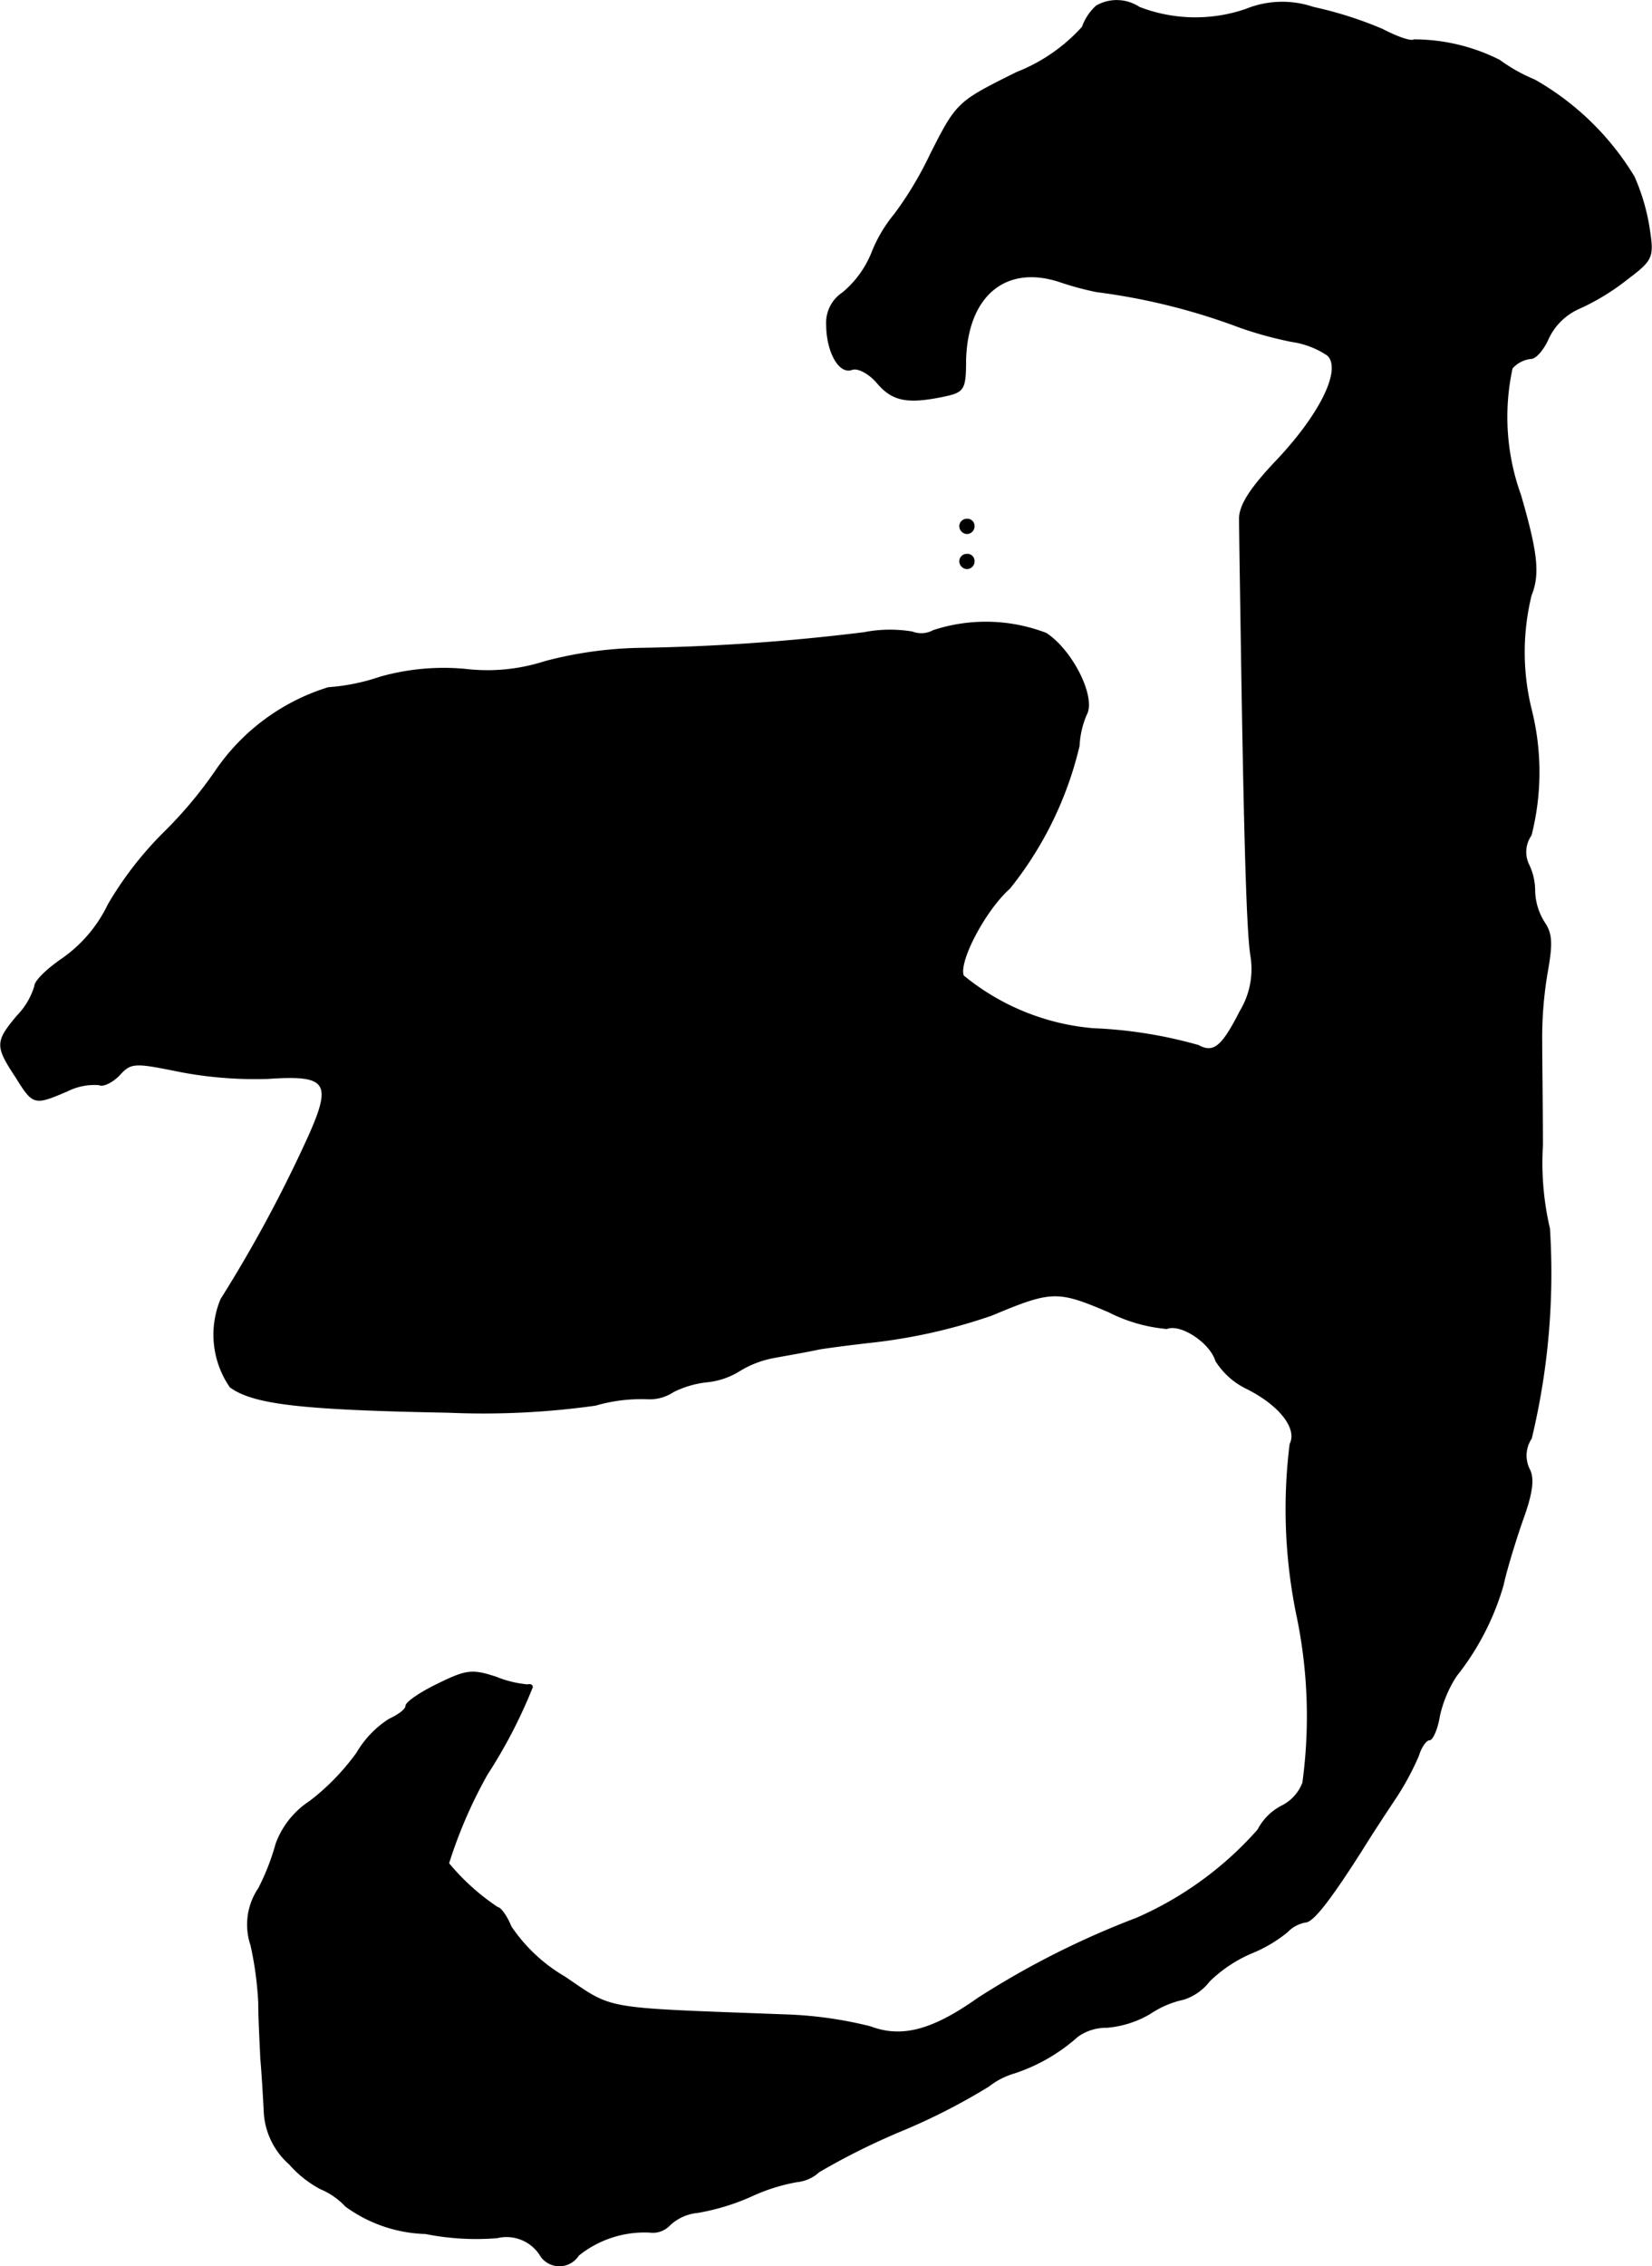 <?xml version="1.0" encoding="UTF-8"?>
<svg xmlns="http://www.w3.org/2000/svg"
     version="1.1"
     width="5.036mm"
     height="6.904mm"
     viewBox="0 0 14.275 19.572">
   <defs>
      <style type="text/css"><![CDATA[
      .a {
        stroke: #000;
        stroke-linecap: round;
        stroke-linejoin: round;
        stroke-width: 0.01px;
      }
    ]]></style>
   </defs>
   <path class="a"
         d="M9.475.052a.448.448,0,0,0-.121.182A1.501,1.501,0,0,1,8.785.627c-.509.254-.515.254-.745.709a3.052,3.052,0,0,1-.309.515,1.22,1.22,0,0,0-.194.327.878.878,0,0,1-.254.351.308.308,0,0,0-.139.273c0,.236.109.43.218.388.048-.018.145.03.218.115.133.157.26.182.581.115.164-.036.182-.055.182-.303.012-.563.345-.842.818-.684a2.617,2.617,0,0,0,.315.085,5.474,5.474,0,0,1,1.242.309,3.384,3.384,0,0,0,.442.121.74.74,0,0,1,.315.121c.127.127-.073.521-.448.915-.212.224-.309.369-.315.485,0,.097.006.485.012.866.03,2.023.055,2.713.085,2.913a.702.702,0,0,1-.091.485c-.157.309-.23.369-.363.297a3.9,3.9,0,0,0-.909-.145A2.041,2.041,0,0,1,8.324,8.428c-.048-.121.188-.569.4-.757a3.101,3.101,0,0,0,.6-1.23.779.779,0,0,1,.061-.267c.085-.145-.115-.551-.345-.703a1.454,1.454,0,0,0-.975-.024.216.216,0,0,1-.182.012,1.175,1.175,0,0,0-.418.006A17.922,17.922,0,0,1,5.532,5.6a3.422,3.422,0,0,0-.824.115,1.617,1.617,0,0,1-.684.067,2.015,2.015,0,0,0-.739.067,1.779,1.779,0,0,1-.448.091,1.828,1.828,0,0,0-.975.721,3.654,3.654,0,0,1-.448.533,3.042,3.042,0,0,0-.478.618,1.209,1.209,0,0,1-.394.466c-.133.091-.242.194-.242.242a.625.625,0,0,1-.151.254c-.188.224-.188.26-.012.527.151.242.157.242.442.121A.522.522,0,0,1,.856,9.367c.03.018.109-.018.17-.079.103-.115.133-.115.521-.036a3.454,3.454,0,0,0,.769.061c.533-.036.569.036.315.581A11.766,11.766,0,0,1,1.91,11.221a.795.795,0,0,0,.079.757c.2.145.6.194,1.884.218a6.97,6.97,0,0,0,1.272-.061,1.415,1.415,0,0,1,.454-.055.369.369,0,0,0,.218-.061.85.85,0,0,1,.285-.085.654.654,0,0,0,.279-.091.872.872,0,0,1,.315-.121c.097-.018.273-.048.388-.073.115-.018.309-.042.424-.055a4.792,4.792,0,0,0,1.06-.236c.521-.218.569-.218,1.012-.03a1.37,1.37,0,0,0,.503.145c.121-.048.376.121.424.279a.645.645,0,0,0,.273.242c.285.145.436.345.369.478a4.543,4.543,0,0,0,.055,1.46,4.254,4.254,0,0,1,.055,1.466.373.373,0,0,1-.182.2.479.479,0,0,0-.206.206,3.002,3.002,0,0,1-1.048.763,7.417,7.417,0,0,0-1.369.69c-.394.279-.66.351-.933.248a3.451,3.451,0,0,0-.739-.103c-1.599-.061-1.472-.036-1.902-.327a1.422,1.422,0,0,1-.466-.436c-.036-.091-.091-.164-.115-.164a1.969,1.969,0,0,1-.424-.382,4.049,4.049,0,0,1,.333-.769A4.341,4.341,0,0,0,4.599,14.57c0-.018-.018-.024-.042-.018a.962.962,0,0,1-.273-.067c-.206-.067-.254-.061-.503.061-.151.073-.273.157-.273.188s-.067.079-.145.115a.86.86,0,0,0-.279.291,2.017,2.017,0,0,1-.406.418.741.741,0,0,0-.291.363,2.021,2.021,0,0,1-.151.388.556.556,0,0,0-.067.491,2.952,2.952,0,0,1,.067.497c0,.133.012.351.018.485.012.133.024.345.03.466a.643.643,0,0,0,.218.442.95.95,0,0,0,.267.212.626.626,0,0,1,.218.151,1.228,1.228,0,0,0,.69.236,2.237,2.237,0,0,0,.618.036.347.347,0,0,1,.382.164.195.195,0,0,0,.321-.012.911.911,0,0,1,.618-.2.199.199,0,0,0,.17-.061.411.411,0,0,1,.242-.109,1.932,1.932,0,0,0,.472-.145,1.599,1.599,0,0,1,.388-.121.327.327,0,0,0,.188-.085,5.996,5.996,0,0,1,.733-.363,5.426,5.426,0,0,0,.733-.376.658.658,0,0,1,.224-.115,1.543,1.543,0,0,0,.545-.315.423.423,0,0,1,.254-.079.877.877,0,0,0,.376-.121.823.823,0,0,1,.285-.121.455.455,0,0,0,.224-.157,1.192,1.192,0,0,1,.363-.242,1.213,1.213,0,0,0,.309-.182A.29.29,0,0,1,11.28,16.599c.067,0,.224-.206.497-.636.067-.109.194-.303.279-.43a2.359,2.359,0,0,0,.2-.369c.024-.079.067-.139.097-.139.024,0,.067-.091.085-.206a1.059,1.059,0,0,1,.145-.345,2.272,2.272,0,0,0,.406-.787c.024-.115.097-.357.164-.551.091-.248.103-.369.061-.448a.267.267,0,0,1,.018-.266,6.103,6.103,0,0,0,.157-1.811,2.492,2.492,0,0,1-.061-.715c0-.327-.006-.733-.006-.896a3.361,3.361,0,0,1,.048-.606c.042-.236.042-.327-.024-.424a.535.535,0,0,1-.085-.273.523.523,0,0,0-.055-.236.252.252,0,0,1,.024-.248,2.214,2.214,0,0,0,0-1.09,2.063,2.063,0,0,1,0-.981c.073-.182.055-.363-.091-.866a1.984,1.984,0,0,1-.073-1.096.254.254,0,0,1,.164-.085c.042,0,.109-.079.151-.176a.532.532,0,0,1,.26-.254,1.982,1.982,0,0,0,.418-.254c.218-.164.23-.188.194-.424a1.773,1.773,0,0,0-.133-.46,2.37,2.37,0,0,0-.86-.836,1.452,1.452,0,0,1-.303-.17,1.645,1.645,0,0,0-.739-.176c-.024.018-.145-.024-.273-.091A3.357,3.357,0,0,0,11.347.064a.832.832,0,0,0-.581.018A1.346,1.346,0,0,1,9.844.064.352.352,0,0,0,9.475.052Z"/>
   <path class="a"
         d="M8.294,4.546a.065.065,0,0,0,.061.061.061.061,0,0,0,.061-.061.057.057,0,0,0-.054-.061H8.354A.061.061,0,0,0,8.294,4.546Z"/>
   <path class="a"
         d="M8.294,4.849a.065.065,0,0,0,.061.061.061.061,0,0,0,.061-.061.057.057,0,0,0-.054-.061H8.354A.061.061,0,0,0,8.294,4.849Z"/>
</svg>
